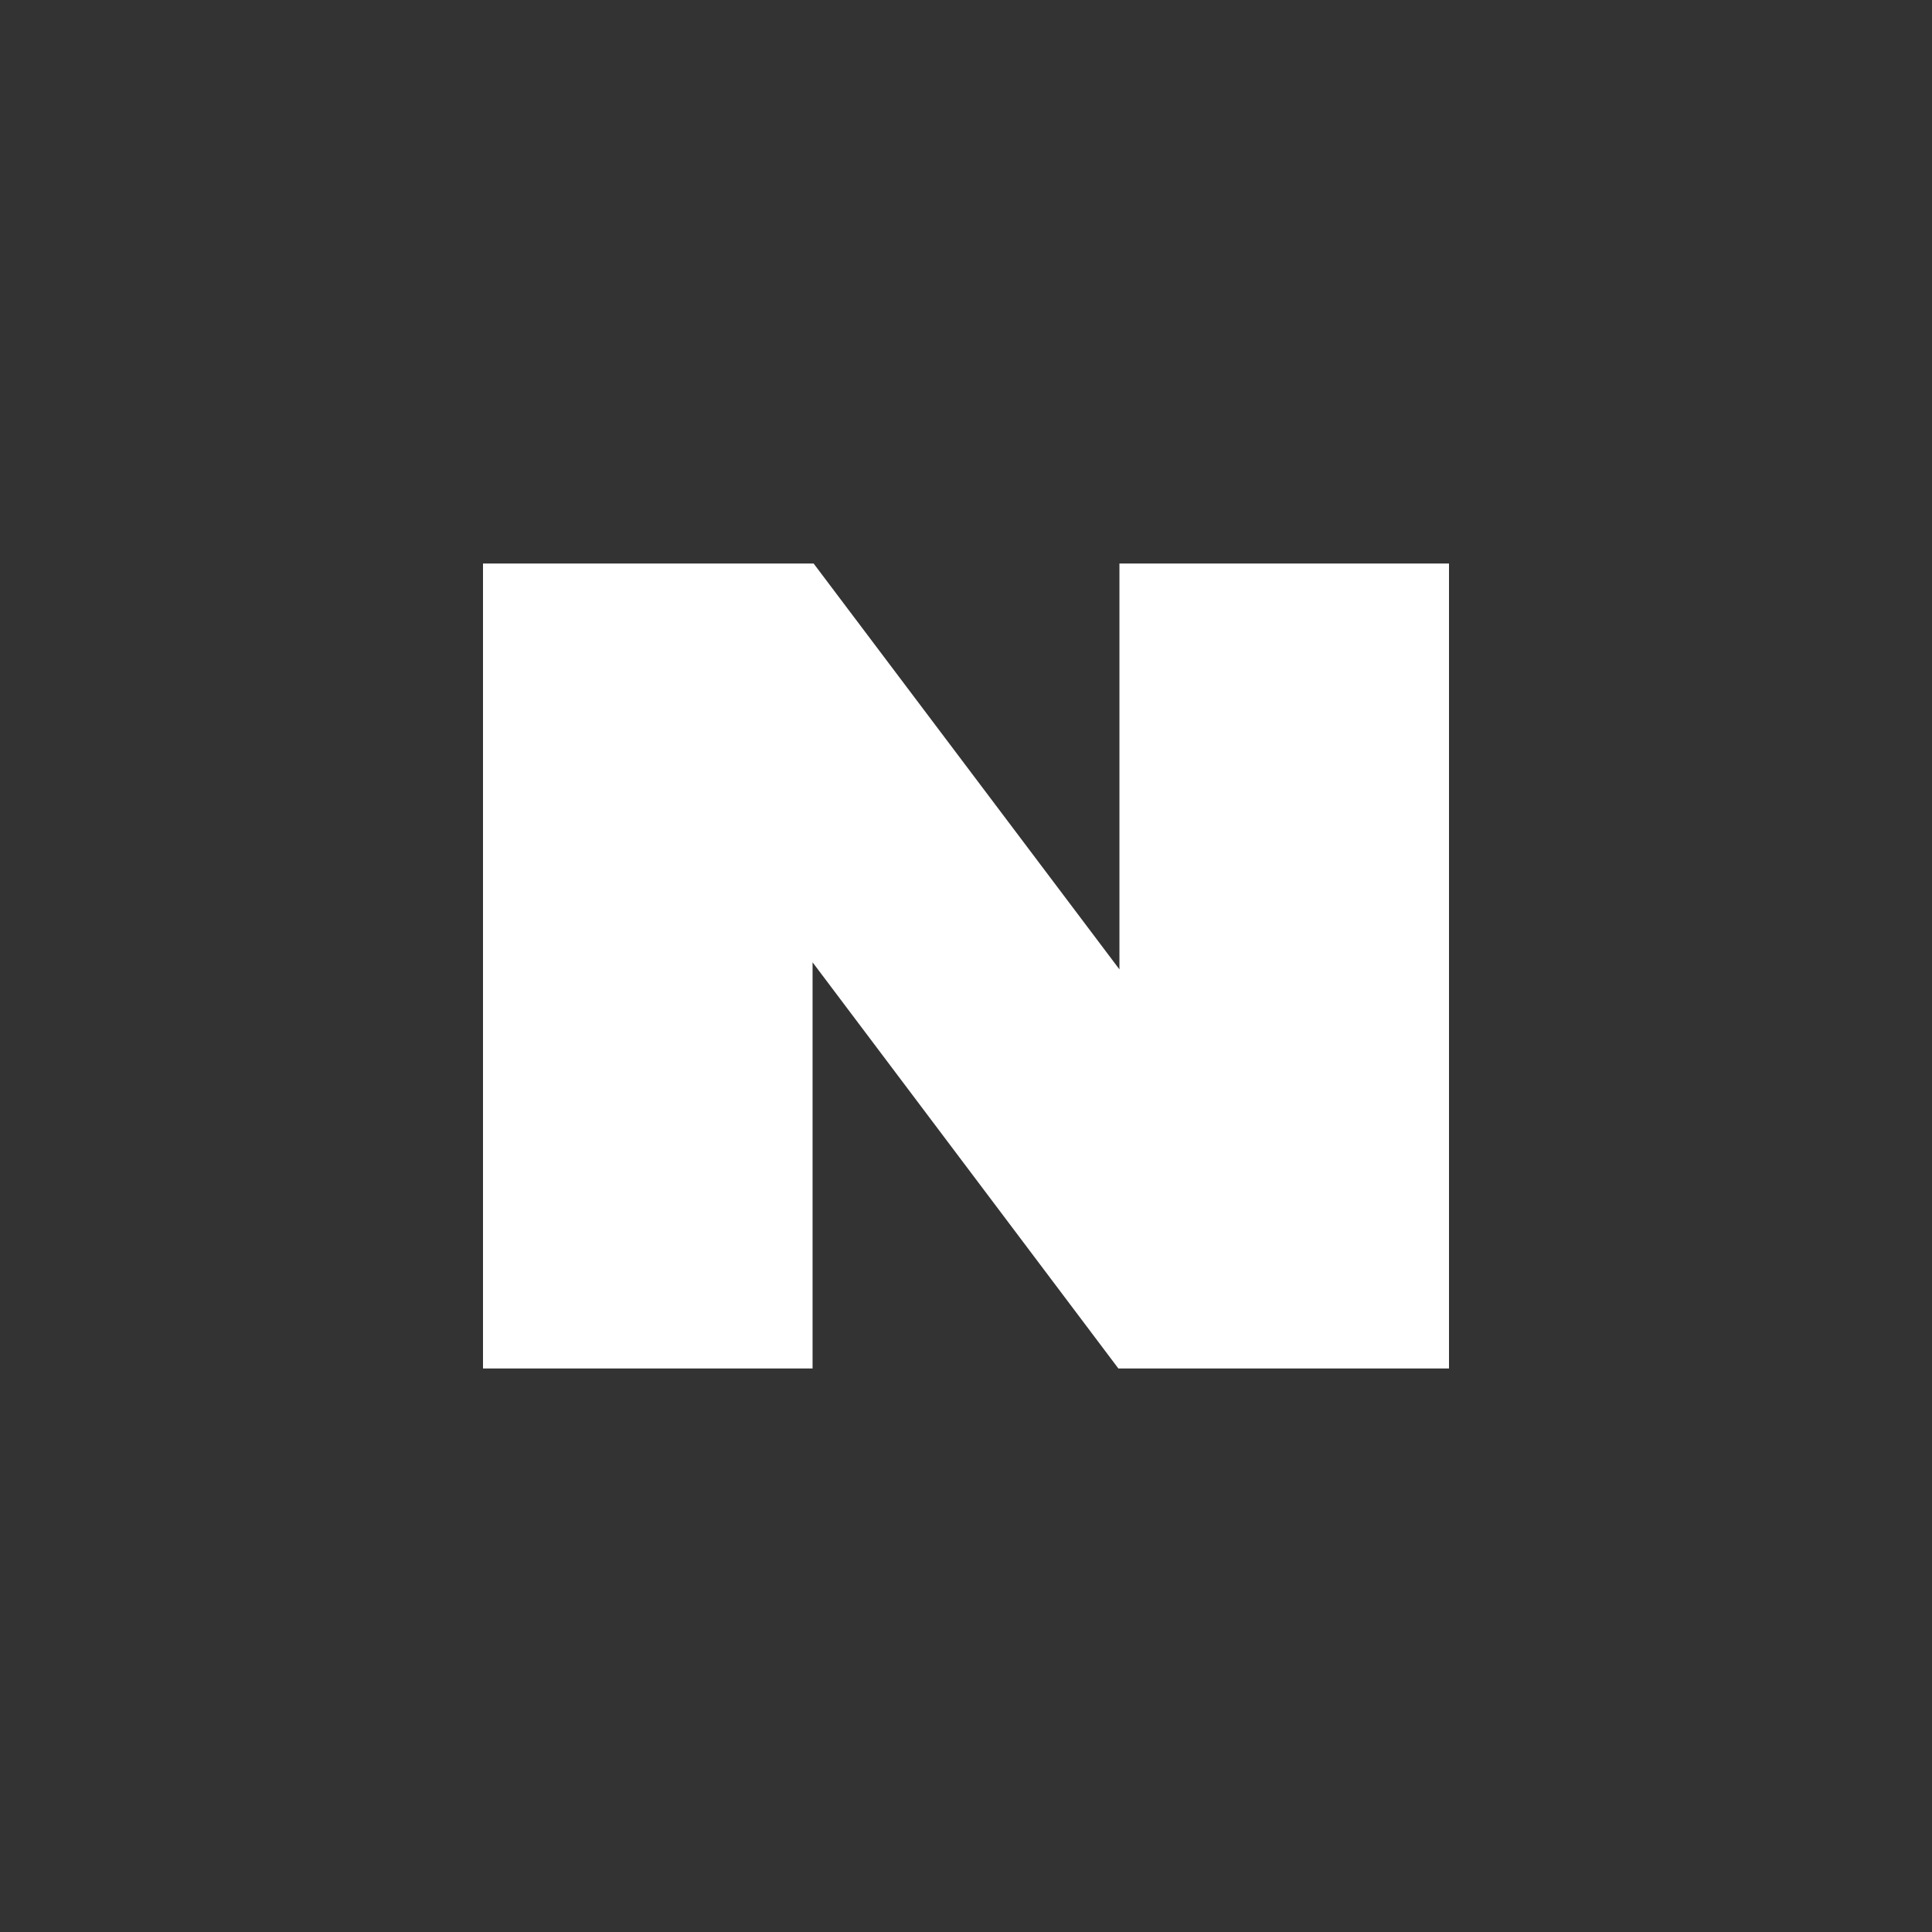<svg width="24" height="24" viewBox="0 0 24 24" fill="none" xmlns="http://www.w3.org/2000/svg">
<rect x="0" y="0" width="24" height="24" fill="#333333" stroke="none"/>
<path d="M13.906 7V12.042L10.107 7H6V17H10.094V11.954L13.893 17H18V7H13.906Z" fill="white"/>
</svg>
